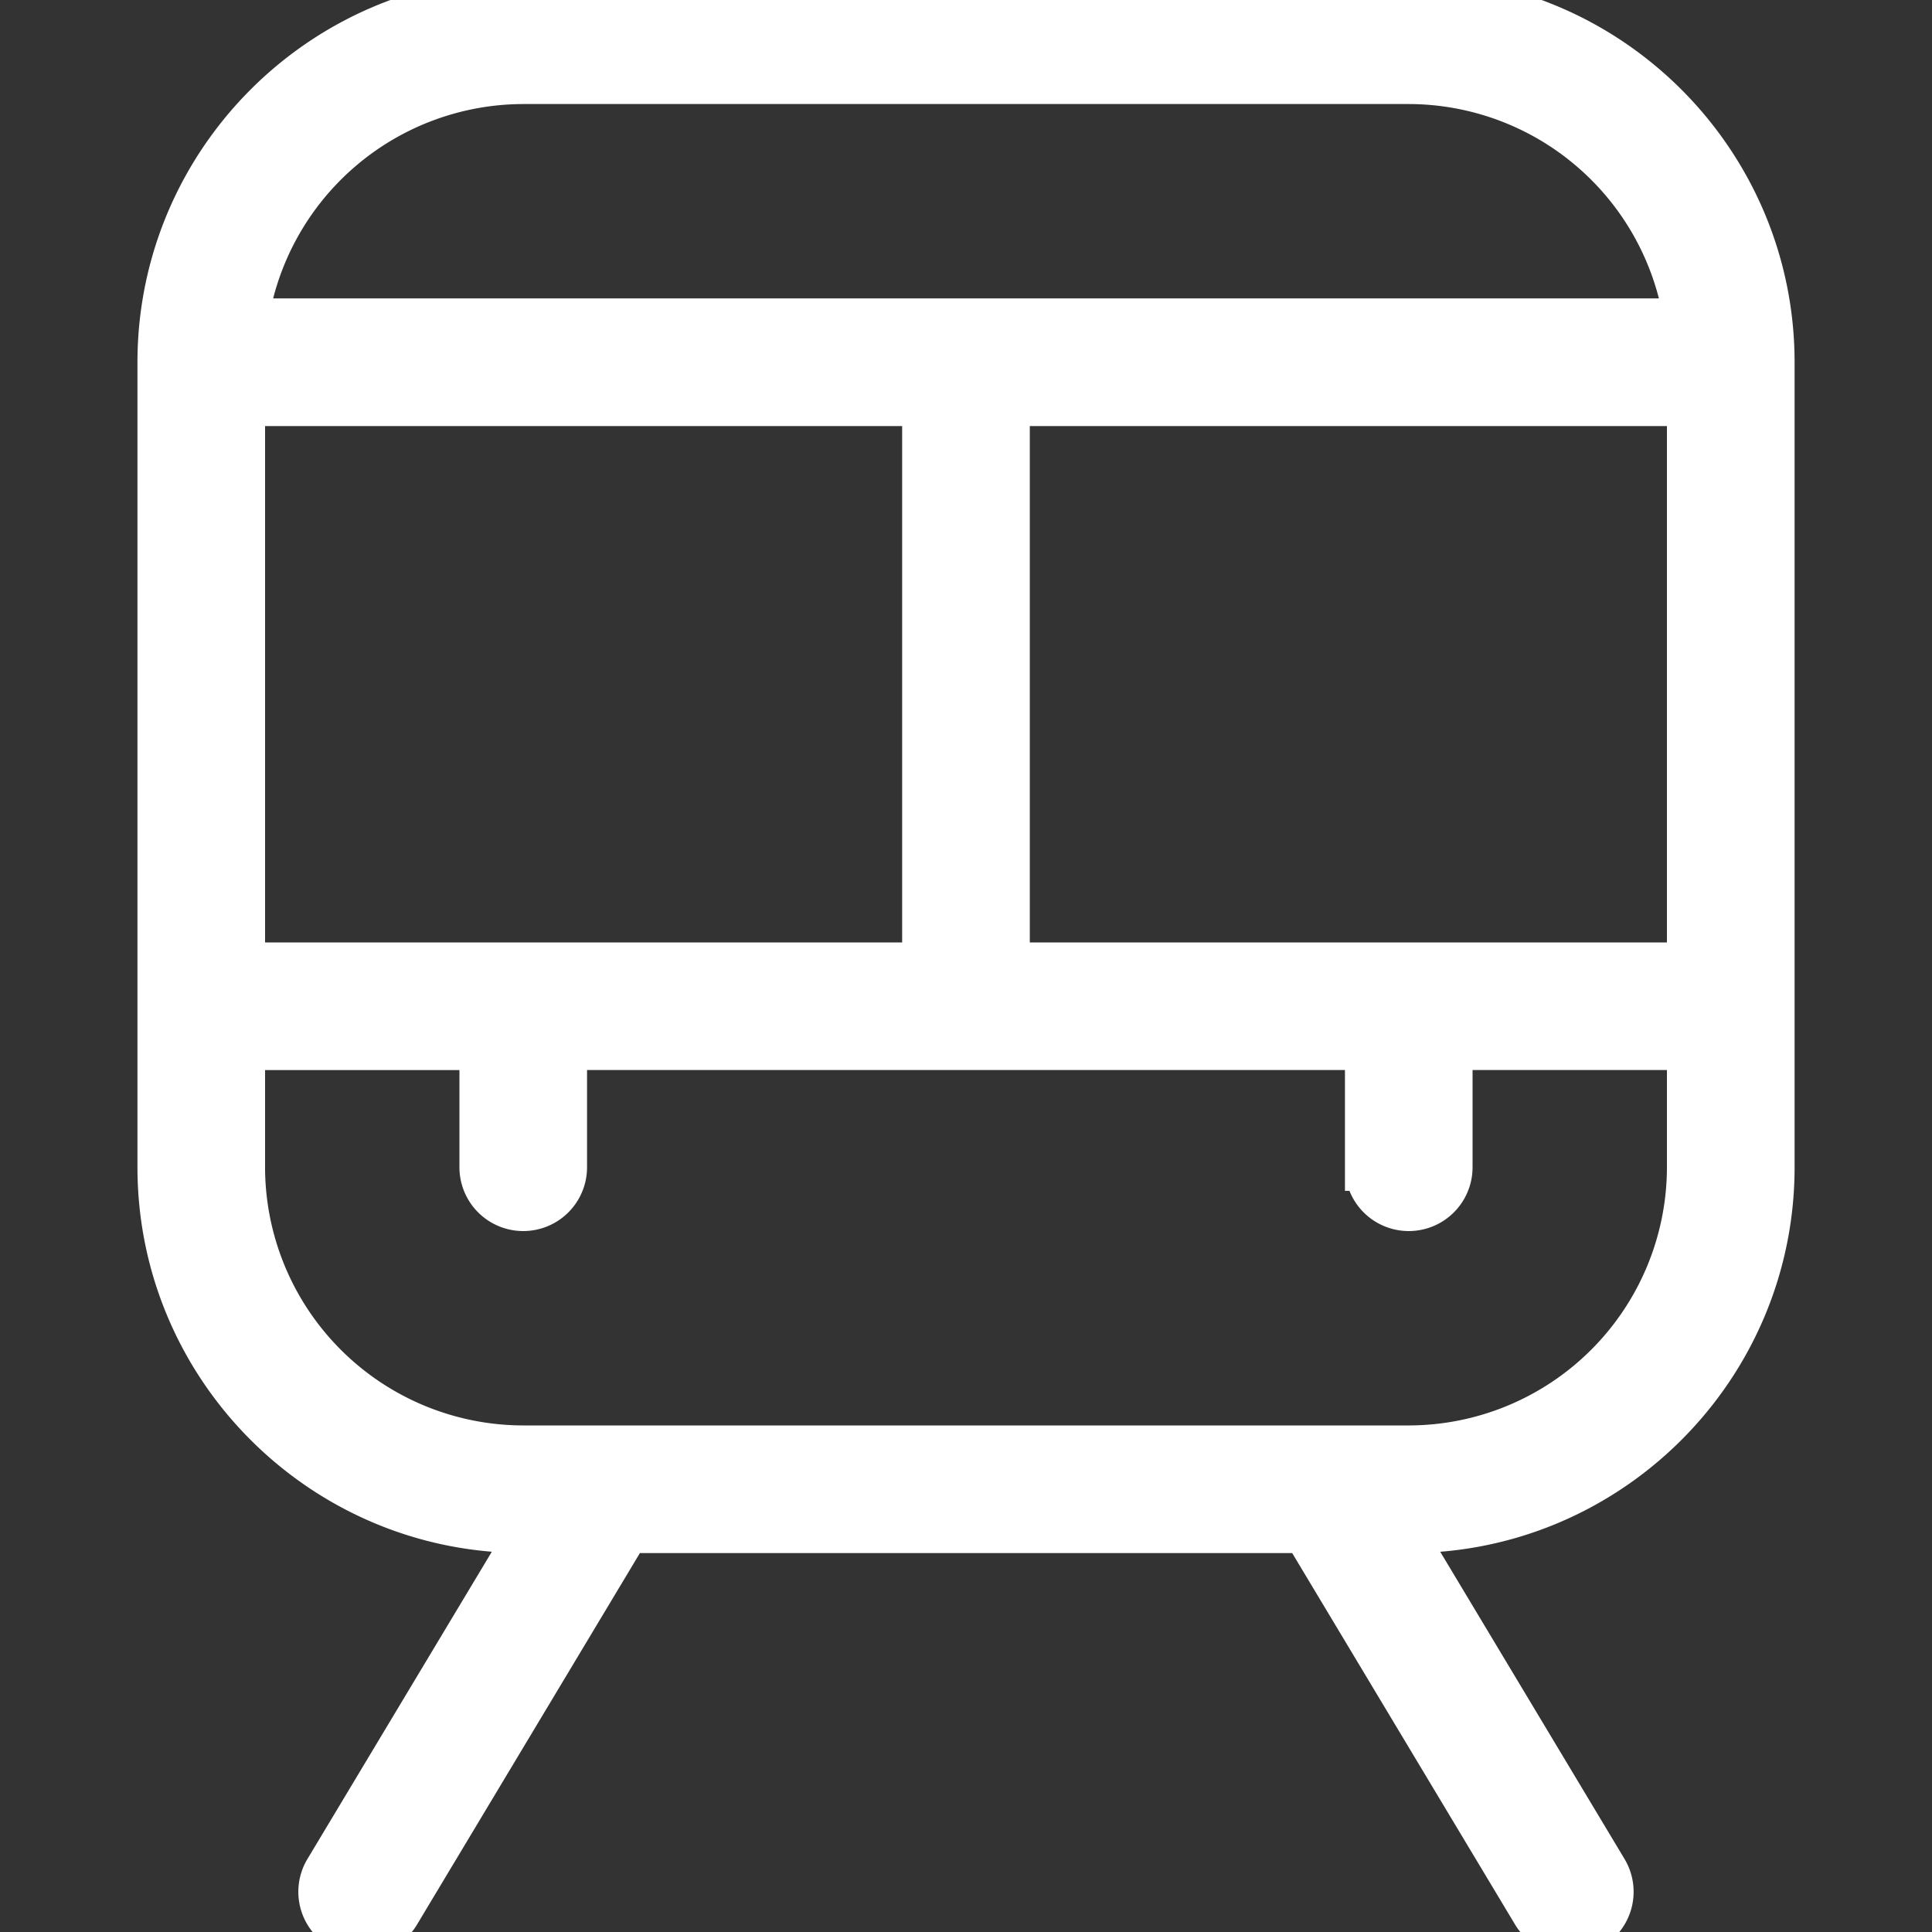 <svg viewBox="0 0 41 41" fill="none" xmlns="http://www.w3.org/2000/svg"><rect x="0" y="0" width="41" height="41" fill="#333333" stroke="none"/><g clip-path="url(#a)"><path d="M29.896 0H11.104C6.866 0 3.417 3.45 3.417 7.688V24.77c0 4.238 3.449 7.687 7.687 7.687h.2l-4.35 7.249A.853.853 0 0 0 7.689 41a.85.85 0 0 0 .732-.415l4.876-8.127h14.408l4.876 8.127a.857.857 0 0 0 1.172.294.854.854 0 0 0 .293-1.172l-4.349-7.249h.2c4.238 0 7.687-3.449 7.687-7.687V7.688C37.583 3.449 34.134 0 29.896 0Zm-8.542 20.5V8.542h14.521V20.5zm-16.229 0V8.542h14.52V20.5zm5.98-18.792h18.79a5.99 5.99 0 0 1 5.919 5.125H5.187a5.99 5.99 0 0 1 5.917-5.125Zm18.79 29.042h-18.79a5.986 5.986 0 0 1-5.98-5.98v-2.562h5.125v2.563a.854.854 0 0 0 1.708 0v-2.563h17.084v2.563a.854.854 0 0 0 1.708 0v-2.563h5.125v2.563a5.986 5.986 0 0 1-5.98 5.979Z" fill="#fff" stroke="#fff"/></g><defs><clipPath id="a"><path fill="#fff" d="M0 0h41v41H0z"/></clipPath></defs></svg>